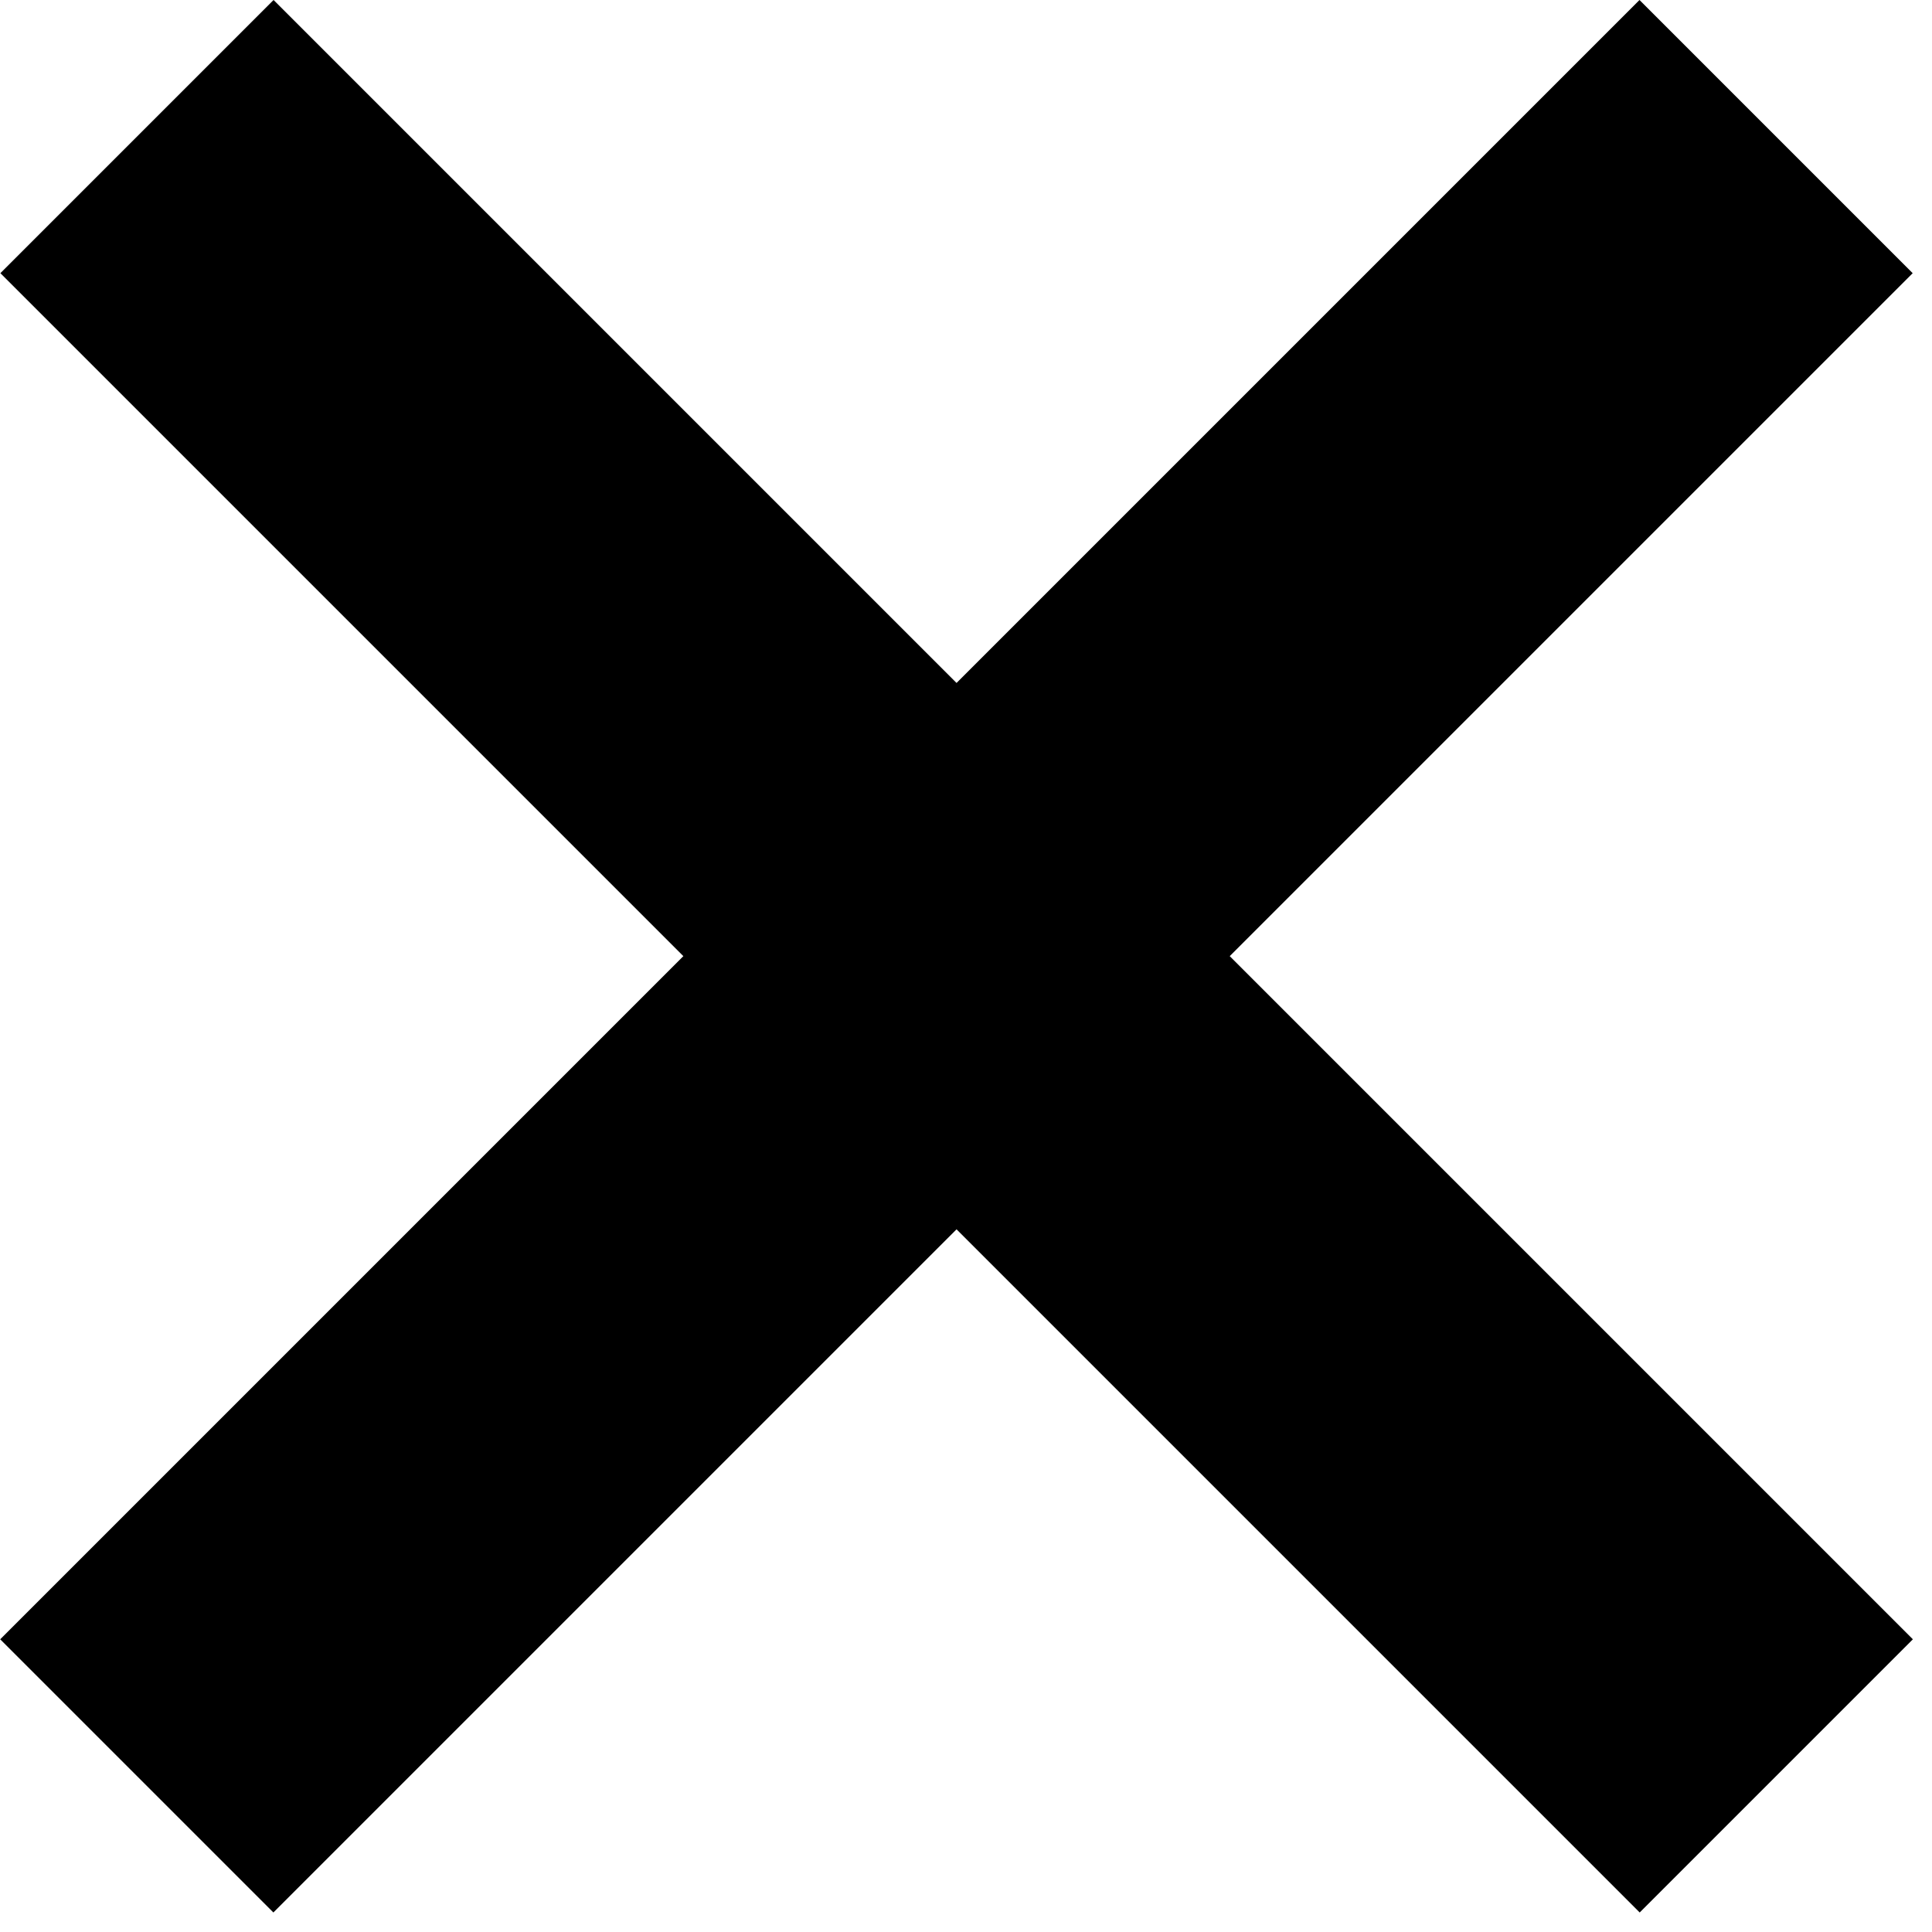 <?xml version="1.0" encoding="UTF-8"?> <svg xmlns="http://www.w3.org/2000/svg" width="10" height="10" viewBox="0 0 10 10" fill="none"><path d="M1.415 9.899L0.001 8.485L8.486 -2.90871e-05L9.9 1.414L1.415 9.899Z" fill="black"></path><path d="M9.901 8.485L8.487 9.899L0.002 1.414L1.416 0L9.901 8.485Z" fill="black"></path></svg> 